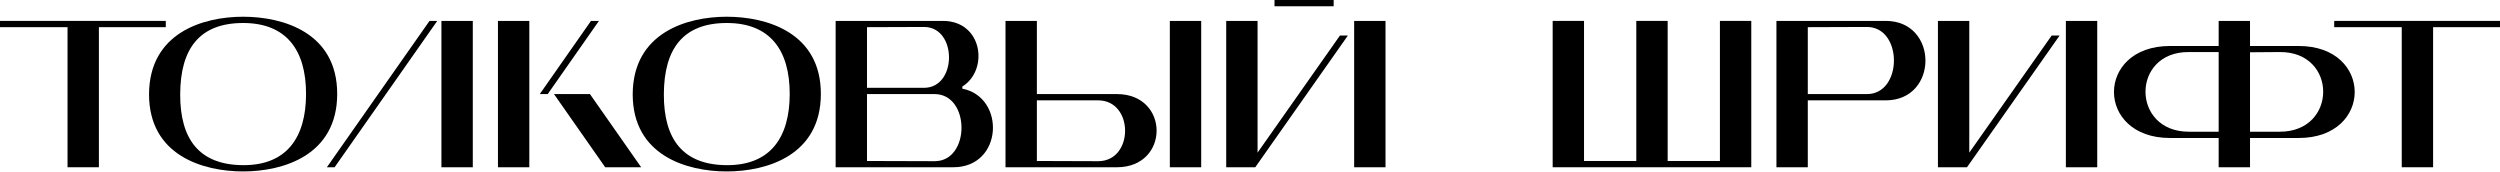 <svg width="682" height="47" viewBox="0 0 682 47" fill="none" xmlns="http://www.w3.org/2000/svg">
<path d="M26.977 7.414H45.227V5.703H0V7.414H18.422V45.626H26.977V7.414Z" fill="black"/>
<path d="M40.658 25.722C40.658 42.375 55.316 46.767 66.323 46.767C77.273 46.767 91.988 42.375 91.988 25.608C91.988 8.954 77.33 4.563 66.323 4.563C55.373 4.563 40.715 8.954 40.658 25.722ZM49.156 25.665C49.213 13.232 54.46 6.274 66.323 6.274C78.186 6.274 83.49 13.745 83.49 25.608C83.49 37.528 78.186 45.113 66.323 45.056C54.46 44.999 49.099 38.098 49.156 25.665Z" fill="black"/>
<path d="M120.423 45.626H128.978V5.703H120.423V45.626ZM91.28 45.626L119.283 5.703H117.172L89.169 45.626H91.28Z" fill="black"/>
<path d="M135.843 45.626H144.398V5.703H135.843V45.626ZM165.1 45.626H174.91L160.937 25.665H151.127L165.1 45.626ZM161.222 5.703L147.249 25.665H149.416L163.39 5.703H161.222Z" fill="black"/>
<path d="M172.602 25.722C172.602 42.375 187.259 46.767 198.267 46.767C209.217 46.767 223.932 42.375 223.932 25.608C223.932 8.954 209.274 4.563 198.267 4.563C187.317 4.563 172.659 8.954 172.602 25.722ZM181.1 25.665C181.157 13.232 186.404 6.274 198.267 6.274C210.13 6.274 215.434 13.745 215.434 25.608C215.434 37.528 210.13 45.113 198.267 45.056C186.404 44.999 181.043 38.098 181.1 25.665Z" fill="black"/>
<path d="M262.526 23.612C269.826 19.049 268.058 5.703 257.222 5.703H227.964V45.626H260.073C273.647 45.626 274.389 26.52 262.526 24.182V23.612ZM236.519 23.954V7.414L252.089 7.357C261.157 7.357 261.157 23.954 252.089 23.954H236.519ZM236.519 25.665H254.94C264.75 25.665 264.75 44.029 254.94 43.972L236.519 43.915V25.665Z" fill="black"/>
<path d="M319.131 45.626H327.686V5.703H319.131V45.626ZM282.858 25.665V5.703H274.303V45.626H304.702C319.131 45.626 319.131 25.665 304.702 25.665H282.858ZM282.858 27.376H299.569C309.378 27.376 309.378 43.972 299.569 43.972L282.858 43.915V27.376Z" fill="black"/>
<path d="M363.825 0H347.685V1.711H363.825V0ZM377.969 45.626V5.703H369.415V45.626H377.969ZM342.438 45.626L367.704 9.696H365.536L343.065 41.634V5.703H334.511V45.626H342.438Z" fill="black"/>
<path d="M477.75 45.626V5.703H469.195V43.915H454.937V5.703H446.382V43.915H432.123V5.703H423.569V45.626H477.75Z" fill="black"/>
<path d="M493.166 25.665V7.414L509.307 7.357C519.116 7.357 519.116 25.665 509.307 25.665H493.166ZM493.166 27.376H514.44C528.869 27.376 528.869 5.703 514.44 5.703H484.611V45.626H493.166V27.376Z" fill="black"/>
<path d="M572.126 45.626V5.703H563.571V45.626H572.126ZM536.595 45.626L561.86 9.696H559.693L537.222 41.634V5.703H528.667V45.626H536.595Z" fill="black"/>
<path d="M613.805 35.931V14.258L621.961 14.201C637.702 14.087 637.702 35.931 621.961 35.931H613.805ZM613.805 37.642H627.094C647.455 37.642 647.455 12.547 627.094 12.547H613.805V5.703H605.25V12.547H591.962C571.601 12.547 571.601 37.642 591.962 37.642H605.25V45.626H613.805V37.642ZM605.25 35.931H597.095C581.354 35.931 581.354 14.087 597.095 14.201H605.25V35.931Z" fill="black"/>
<path d="M663.75 7.414H682V5.703H636.773V7.414H655.195V45.626H663.75V7.414Z" fill="black"/>
</svg>
